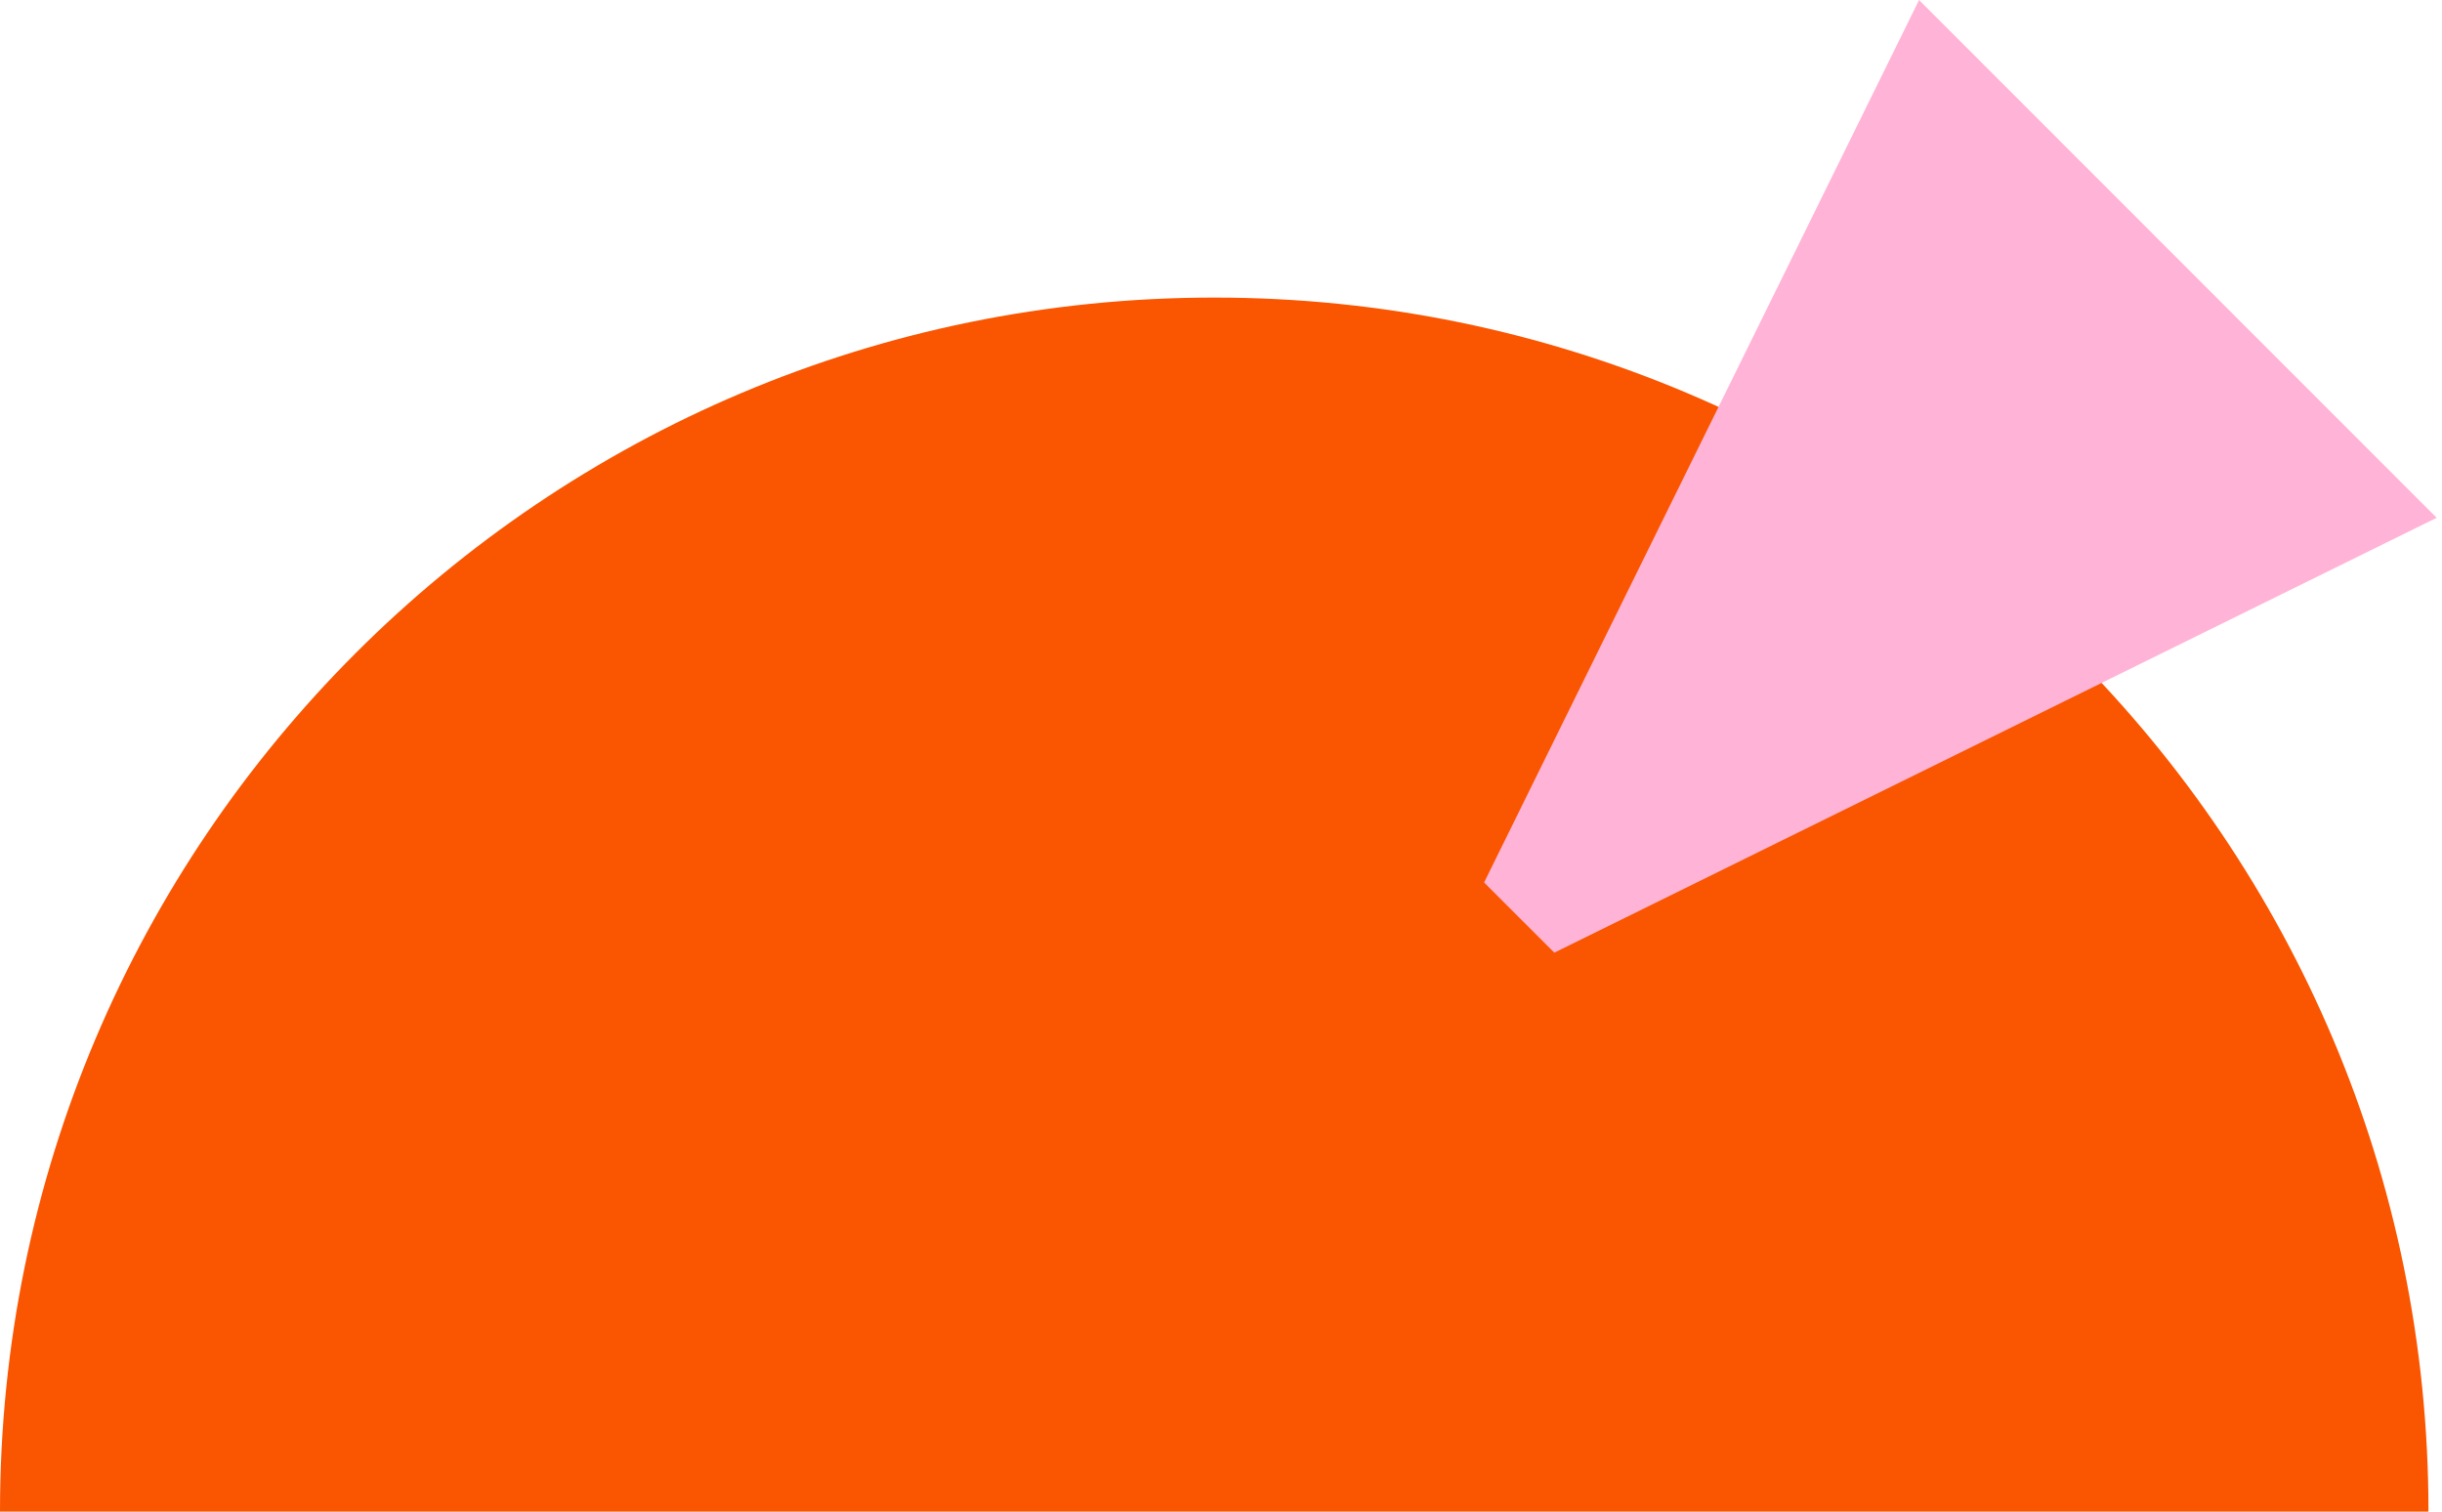 <?xml version="1.0" encoding="UTF-8"?> <svg xmlns="http://www.w3.org/2000/svg" width="168" height="104" viewBox="0 0 168 104" fill="none"><path d="M83.527 20.473C37.398 20.473 0 57.872 0 104H167.069C167.069 57.872 129.67 20.473 83.542 20.473H83.527Z" fill="#FA5500"></path><path d="M106.92 65.549L167.634 35.624L132.025 0L102.1 60.714L104.518 63.132C105.099 63.713 105.68 64.293 106.936 65.549H106.92Z" fill="#FFB4D7"></path></svg> 